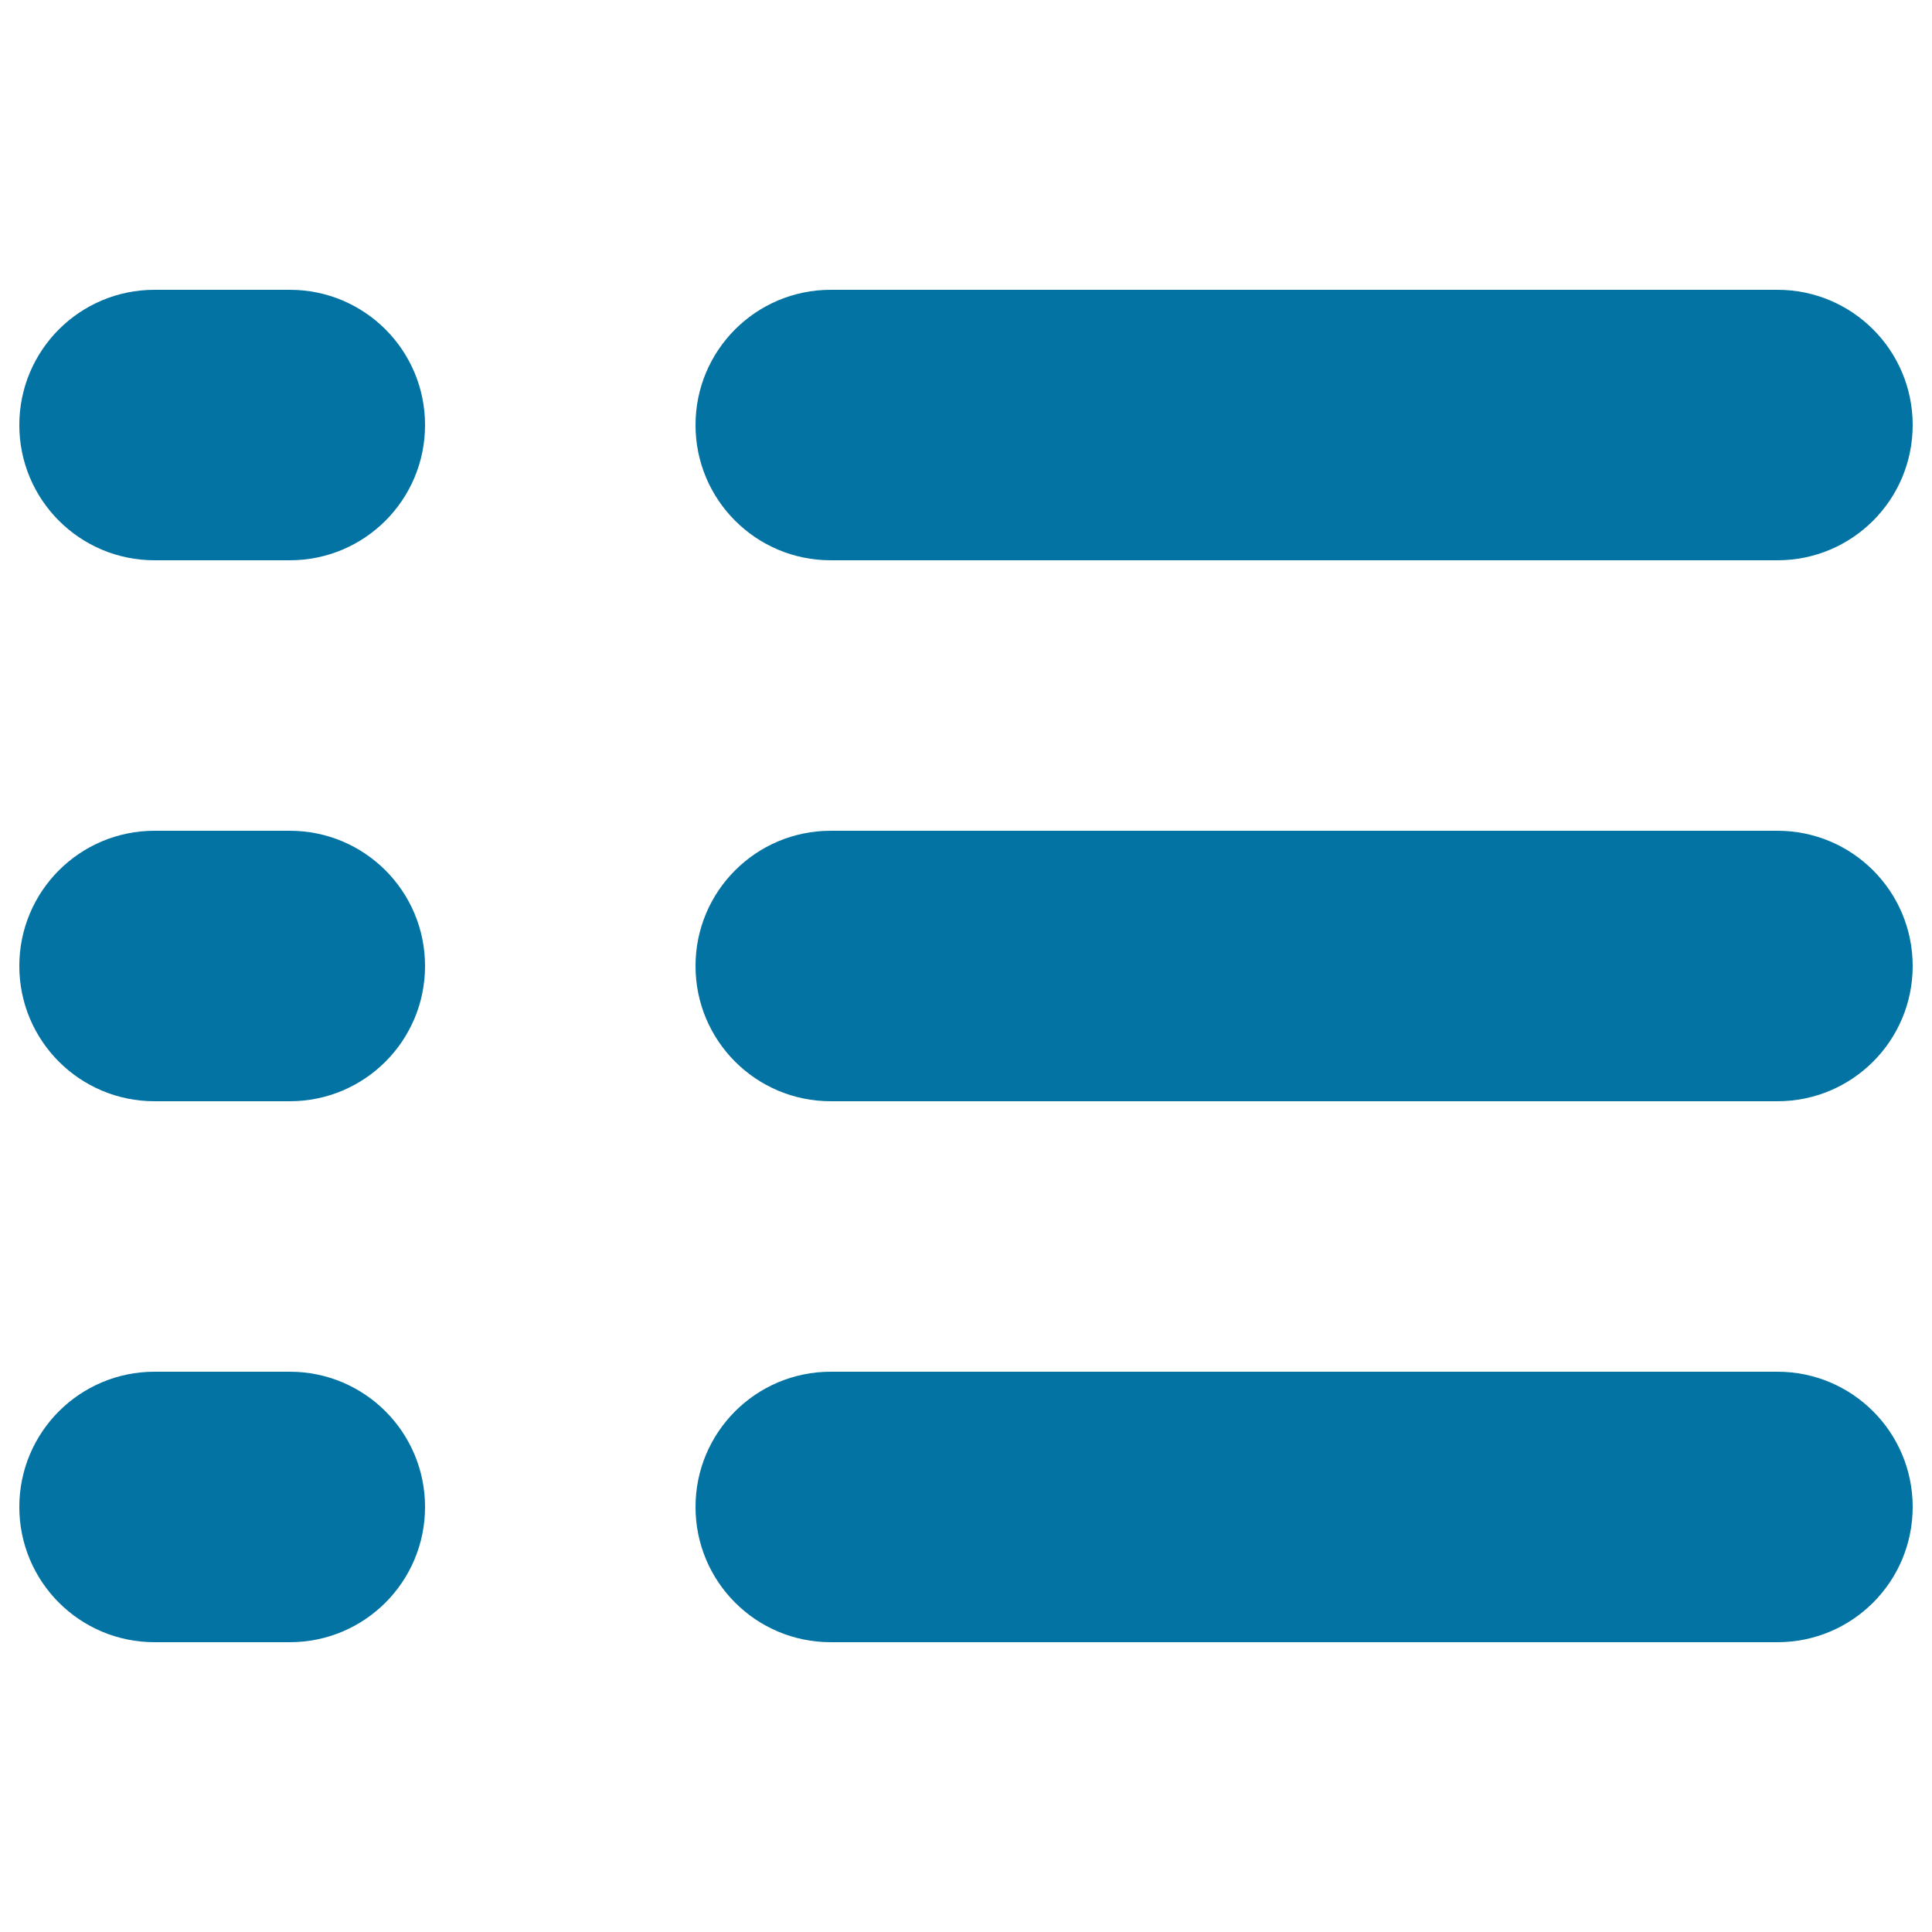 <svg xmlns="http://www.w3.org/2000/svg" viewBox="0 0 1000 1000" style="fill:#0273a2">
<title>Bulleted List SVG icon</title>
<g><path d="M150,710H80c-38.7,0-70,31.3-70,70s31.3,70,70,70h70c38.7,0,70-31.3,70-70S188.7,710,150,710z M150,430H80c-38.7,0-70,31.3-70,70c0,38.7,31.3,70,70,70h70c38.7,0,70-31.3,70-70C220,461.3,188.7,430,150,430z M150,150H80c-38.7,0-70,31.3-70,70s31.3,70,70,70h70c38.7,0,70-31.3,70-70S188.7,150,150,150z M430,290h490c38.7,0,70-31.3,70-70s-31.3-70-70-70H430c-38.7,0-70,31.3-70,70S391.3,290,430,290z M920,430H430c-38.7,0-70,31.3-70,70c0,38.7,31.3,70,70,70h490c38.7,0,70-31.3,70-70C990,461.3,958.7,430,920,430z M920,710H430c-38.7,0-70,31.3-70,70s31.3,70,70,70h490c38.7,0,70-31.3,70-70S958.7,710,920,710z"/></g>
</svg>